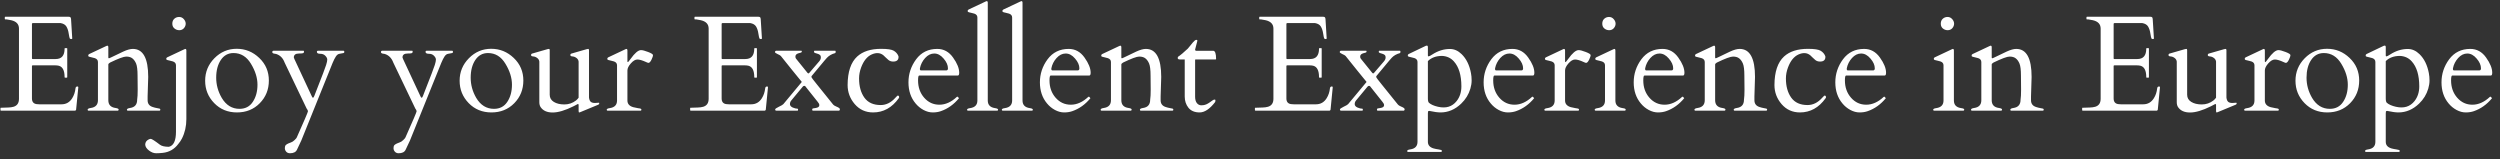 <svg width="220" height="14" viewBox="0 0 220 14" fill="none" xmlns="http://www.w3.org/2000/svg">
<rect x="0" y="0" width="220" height="14" fill="#333333" stroke="none"/>
<path d="M0.041 9.689V9.525C0.041 9.494 0.057 9.478 0.088 9.478H0.217C0.381 9.466 0.549 9.461 0.721 9.461C0.893 9.457 1.049 9.435 1.189 9.396C1.51 9.302 1.67 9.068 1.67 8.693V2.517C1.67 2.13 1.441 1.884 0.984 1.779C0.855 1.752 0.725 1.728 0.592 1.709H0.469C0.438 1.709 0.422 1.693 0.422 1.662V1.521C0.422 1.49 0.438 1.474 0.469 1.474H6.041C6.111 1.474 6.162 1.488 6.193 1.515C6.225 1.539 6.244 1.593 6.252 1.679L6.357 3.379C6.357 3.418 6.328 3.437 6.27 3.437C6.211 3.437 6.168 3.42 6.141 3.384C6.117 3.345 6.086 3.203 6.047 2.957C6.012 2.711 5.945 2.505 5.848 2.341C5.75 2.177 5.578 2.074 5.332 2.031H2.889C2.838 2.031 2.812 2.056 2.812 2.107V5.136C2.812 5.175 2.832 5.195 2.871 5.195H4.898C5.422 5.195 5.684 4.89 5.684 4.281C5.684 4.25 5.699 4.234 5.73 4.234H5.871C5.902 4.234 5.918 4.25 5.918 4.281V6.789C5.918 6.82 5.902 6.836 5.871 6.836H5.73C5.699 6.836 5.684 6.82 5.684 6.789C5.684 6.211 5.516 5.877 5.18 5.787C5.086 5.763 4.986 5.752 4.881 5.752H2.871C2.832 5.752 2.812 5.771 2.812 5.81V8.664C2.812 8.957 2.947 9.123 3.217 9.162C3.295 9.173 3.377 9.179 3.463 9.179H5.414C5.816 9.179 6.129 9.002 6.352 8.646C6.512 8.392 6.609 8.101 6.645 7.773C6.656 7.664 6.715 7.609 6.82 7.609C6.867 7.609 6.891 7.634 6.891 7.685L6.697 9.654C6.674 9.709 6.646 9.736 6.615 9.736H0.088C0.057 9.736 0.041 9.72 0.041 9.689ZM12.117 7.89L12.105 6.654C12.105 6.15 12.062 5.796 11.977 5.593C11.891 5.39 11.781 5.238 11.648 5.136C11.516 5.031 11.336 4.978 11.109 4.978C10.887 4.978 10.412 5.154 9.686 5.505C9.588 5.564 9.537 5.619 9.533 5.67V8.822C9.533 9.216 9.744 9.443 10.166 9.502C10.35 9.529 10.441 9.574 10.441 9.636C10.441 9.695 10.422 9.728 10.383 9.736H7.77C7.73 9.728 7.711 9.701 7.711 9.654C7.711 9.58 7.803 9.529 7.986 9.502C8.408 9.443 8.619 9.216 8.619 8.822V5.459C8.619 5.295 8.529 5.181 8.35 5.119C8.271 5.091 8.188 5.07 8.098 5.054C8.008 5.035 7.936 5.017 7.881 5.002C7.83 4.986 7.797 4.972 7.781 4.961C7.77 4.945 7.764 4.916 7.764 4.873C7.764 4.826 7.793 4.787 7.852 4.755L9.346 4.052C9.393 4.029 9.422 4.017 9.434 4.017C9.5 4.017 9.533 4.064 9.533 4.158V5.072C9.545 5.111 9.561 5.13 9.58 5.13C9.604 5.13 9.688 5.095 9.832 5.025C10.168 4.857 10.506 4.695 10.846 4.539C11.185 4.382 11.467 4.304 11.69 4.304C12.592 4.304 13.043 5.127 13.043 6.771L12.99 8.482V8.822C12.99 9.127 13.143 9.326 13.447 9.42C13.576 9.462 13.699 9.494 13.816 9.513C13.938 9.529 14.016 9.545 14.051 9.56C14.09 9.576 14.109 9.607 14.109 9.654C14.109 9.701 14.09 9.728 14.051 9.736H11.227C11.188 9.728 11.168 9.701 11.168 9.654C11.168 9.58 11.26 9.529 11.443 9.502C11.861 9.443 12.07 9.201 12.07 8.775C12.102 8.58 12.117 8.285 12.117 7.89ZM14.865 12.918C15.279 12.82 15.486 12.379 15.486 11.593V5.746C15.486 5.582 15.396 5.468 15.217 5.406C15.139 5.379 15.055 5.357 14.965 5.341C14.875 5.322 14.803 5.304 14.748 5.289C14.697 5.273 14.664 5.259 14.648 5.248C14.637 5.232 14.631 5.203 14.631 5.16C14.631 5.113 14.66 5.074 14.719 5.043L16.213 4.339C16.26 4.316 16.289 4.304 16.301 4.304C16.367 4.304 16.4 4.351 16.4 4.445V10.48C16.4 11.105 16.271 11.673 16.014 12.185C15.924 12.361 15.816 12.521 15.691 12.666C15.348 13.127 14.895 13.388 14.332 13.451C14.145 13.474 13.947 13.486 13.74 13.486C13.529 13.486 13.32 13.406 13.113 13.246C12.906 13.089 12.795 12.919 12.779 12.736C12.779 12.525 12.883 12.369 13.09 12.267C13.156 12.236 13.215 12.22 13.266 12.22C13.355 12.22 13.625 12.392 14.074 12.736C14.234 12.857 14.498 12.918 14.865 12.918ZM15.779 2.658C15.619 2.658 15.477 2.607 15.352 2.505C15.227 2.404 15.164 2.263 15.164 2.084C15.164 1.9 15.223 1.755 15.34 1.65C15.457 1.545 15.598 1.492 15.762 1.492C15.926 1.492 16.062 1.554 16.172 1.679C16.285 1.804 16.342 1.939 16.342 2.084C16.342 2.228 16.289 2.361 16.184 2.482C16.078 2.599 15.943 2.658 15.779 2.658ZM18.053 7.105C18.053 6.336 18.324 5.675 18.867 5.125C19.414 4.57 20.068 4.293 20.83 4.293C21.592 4.293 22.254 4.562 22.816 5.101C23.379 5.636 23.66 6.298 23.66 7.087C23.66 7.877 23.393 8.543 22.857 9.086C22.326 9.625 21.658 9.894 20.854 9.894C20.049 9.894 19.381 9.621 18.85 9.074C18.318 8.527 18.053 7.871 18.053 7.105ZM19.512 8.611C19.895 9.255 20.416 9.578 21.076 9.578C21.588 9.578 21.979 9.373 22.248 8.962C22.521 8.552 22.658 8.048 22.658 7.451C22.658 6.853 22.467 6.24 22.084 5.611C21.705 4.982 21.193 4.668 20.549 4.668C20.076 4.668 19.703 4.873 19.43 5.283C19.16 5.689 19.025 6.207 19.025 6.836C19.025 7.461 19.188 8.052 19.512 8.611ZM30.234 4.462C30.277 4.474 30.299 4.502 30.299 4.545C30.299 4.587 30.295 4.617 30.287 4.632C30.279 4.644 30.26 4.656 30.229 4.668C30.201 4.675 30.16 4.683 30.105 4.691C30.055 4.699 29.973 4.714 29.859 4.738C29.746 4.757 29.645 4.836 29.555 4.972C29.465 5.109 29.369 5.298 29.268 5.541L26.514 12.367L26.133 13.175C26.035 13.382 25.83 13.486 25.518 13.486C25.381 13.486 25.271 13.441 25.189 13.351C25.107 13.261 25.066 13.154 25.066 13.029C25.066 12.908 25.096 12.818 25.154 12.759C25.217 12.705 25.289 12.66 25.371 12.625C25.453 12.589 25.537 12.556 25.623 12.525C25.713 12.498 25.812 12.431 25.922 12.326C26.031 12.224 26.096 12.148 26.115 12.097C26.771 10.629 27.1 9.861 27.1 9.795C27.1 9.728 27.061 9.646 26.982 9.548L25.049 5.511C24.904 5.117 24.656 4.863 24.305 4.75C24.277 4.742 24.244 4.736 24.205 4.732C24.041 4.716 23.959 4.668 23.959 4.586C23.959 4.504 24.006 4.462 24.1 4.462H26.707C26.738 4.462 26.754 4.494 26.754 4.556C26.754 4.615 26.727 4.656 26.672 4.679C26.617 4.699 26.496 4.709 26.309 4.709C26.008 4.709 25.857 4.826 25.857 5.06L25.91 5.201L27.428 8.453C27.506 8.652 27.584 8.646 27.662 8.435C27.67 8.416 27.719 8.289 27.809 8.054C28.34 6.707 28.637 5.927 28.699 5.716C28.766 5.505 28.799 5.347 28.799 5.242C28.799 5.136 28.742 5.025 28.629 4.908C28.52 4.791 28.367 4.732 28.172 4.732C27.98 4.732 27.885 4.675 27.885 4.562C27.885 4.496 27.928 4.462 28.014 4.462H30.234ZM39.797 4.462C39.84 4.474 39.861 4.502 39.861 4.545C39.861 4.587 39.857 4.617 39.85 4.632C39.842 4.644 39.822 4.656 39.791 4.668C39.764 4.675 39.723 4.683 39.668 4.691C39.617 4.699 39.535 4.714 39.422 4.738C39.309 4.757 39.207 4.836 39.117 4.972C39.027 5.109 38.932 5.298 38.83 5.541L36.076 12.367L35.695 13.175C35.598 13.382 35.393 13.486 35.08 13.486C34.943 13.486 34.834 13.441 34.752 13.351C34.67 13.261 34.629 13.154 34.629 13.029C34.629 12.908 34.658 12.818 34.717 12.759C34.779 12.705 34.852 12.66 34.934 12.625C35.016 12.589 35.1 12.556 35.185 12.525C35.275 12.498 35.375 12.431 35.484 12.326C35.594 12.224 35.658 12.148 35.678 12.097C36.334 10.629 36.662 9.861 36.662 9.795C36.662 9.728 36.623 9.646 36.545 9.548L34.611 5.511C34.467 5.117 34.219 4.863 33.867 4.75C33.84 4.742 33.807 4.736 33.768 4.732C33.603 4.716 33.522 4.668 33.522 4.586C33.522 4.504 33.568 4.462 33.662 4.462H36.27C36.301 4.462 36.316 4.494 36.316 4.556C36.316 4.615 36.289 4.656 36.234 4.679C36.18 4.699 36.059 4.709 35.871 4.709C35.57 4.709 35.42 4.826 35.42 5.06L35.473 5.201L36.99 8.453C37.068 8.652 37.147 8.646 37.225 8.435C37.232 8.416 37.281 8.289 37.371 8.054C37.902 6.707 38.199 5.927 38.262 5.716C38.328 5.505 38.361 5.347 38.361 5.242C38.361 5.136 38.305 5.025 38.191 4.908C38.082 4.791 37.93 4.732 37.734 4.732C37.543 4.732 37.447 4.675 37.447 4.562C37.447 4.496 37.49 4.462 37.576 4.462H39.797ZM40.447 7.105C40.447 6.336 40.719 5.675 41.262 5.125C41.809 4.57 42.463 4.293 43.225 4.293C43.986 4.293 44.648 4.562 45.211 5.101C45.773 5.636 46.055 6.298 46.055 7.087C46.055 7.877 45.787 8.543 45.252 9.086C44.721 9.625 44.053 9.894 43.248 9.894C42.443 9.894 41.775 9.621 41.244 9.074C40.713 8.527 40.447 7.871 40.447 7.105ZM41.906 8.611C42.289 9.255 42.81 9.578 43.471 9.578C43.982 9.578 44.373 9.373 44.643 8.962C44.916 8.552 45.053 8.048 45.053 7.451C45.053 6.853 44.861 6.24 44.478 5.611C44.1 4.982 43.588 4.668 42.943 4.668C42.471 4.668 42.098 4.873 41.824 5.283C41.555 5.689 41.42 6.207 41.42 6.836C41.42 7.461 41.582 8.052 41.906 8.611ZM50.918 9.22C50.898 9.154 50.873 9.132 50.842 9.156C50.81 9.175 50.684 9.242 50.461 9.355C49.73 9.718 49.121 9.9 48.633 9.9C48.145 9.9 47.793 9.744 47.578 9.431C47.5 9.314 47.461 9.17 47.461 8.998V5.423C47.449 5.31 47.398 5.212 47.309 5.13C47.188 5.029 47.06 4.974 46.928 4.966C46.799 4.959 46.734 4.92 46.734 4.849C46.734 4.775 46.766 4.73 46.828 4.714L48.17 4.328C48.217 4.312 48.262 4.304 48.305 4.304C48.352 4.304 48.375 4.337 48.375 4.404V8.336C48.375 8.609 48.496 8.82 48.738 8.968C48.98 9.117 49.289 9.191 49.664 9.191C50.043 9.191 50.383 9.076 50.684 8.845C50.777 8.771 50.855 8.689 50.918 8.599V5.423C50.906 5.31 50.855 5.212 50.766 5.13C50.645 5.029 50.518 4.974 50.385 4.966C50.256 4.959 50.191 4.92 50.191 4.849C50.191 4.775 50.223 4.73 50.285 4.714L51.627 4.328C51.674 4.312 51.719 4.304 51.762 4.304C51.809 4.304 51.832 4.343 51.832 4.421V8.582C51.852 8.754 51.9 8.877 51.978 8.951C52.057 9.025 52.184 9.062 52.359 9.062L52.699 9.039C52.723 9.039 52.734 9.062 52.734 9.109C52.734 9.152 52.705 9.187 52.647 9.214L51.088 9.859C51.041 9.882 51 9.894 50.965 9.894C50.934 9.894 50.918 9.845 50.918 9.748V9.22ZM57.059 5.535C57.012 5.527 56.943 5.502 56.853 5.459C56.529 5.31 56.275 5.236 56.092 5.236C55.908 5.236 55.715 5.351 55.512 5.582C55.312 5.808 55.213 6.013 55.213 6.197V8.845C55.213 9.138 55.383 9.334 55.723 9.431C55.871 9.47 56.01 9.5 56.139 9.519C56.268 9.535 56.35 9.55 56.385 9.566C56.424 9.582 56.443 9.613 56.443 9.66C56.443 9.703 56.424 9.728 56.385 9.736H53.449C53.41 9.728 53.391 9.701 53.391 9.654C53.391 9.584 53.482 9.537 53.666 9.513C54.088 9.451 54.299 9.228 54.299 8.845V5.746C54.299 5.582 54.209 5.468 54.029 5.406C53.951 5.379 53.867 5.357 53.777 5.341C53.688 5.322 53.615 5.304 53.56 5.289C53.51 5.273 53.477 5.259 53.461 5.248C53.449 5.232 53.443 5.203 53.443 5.16C53.443 5.113 53.473 5.074 53.531 5.043L55.025 4.339C55.072 4.316 55.102 4.304 55.113 4.304C55.18 4.304 55.213 4.351 55.213 4.445V5.394C55.213 5.441 55.225 5.464 55.248 5.464C55.279 5.464 55.359 5.373 55.488 5.189C55.859 4.67 56.166 4.41 56.408 4.41C56.545 4.41 56.754 4.464 57.035 4.574C57.32 4.683 57.463 4.775 57.463 4.849C57.463 4.939 57.418 5.076 57.328 5.259C57.238 5.443 57.148 5.535 57.059 5.535ZM60.732 9.689V9.525C60.732 9.494 60.748 9.478 60.779 9.478H60.908C61.072 9.466 61.24 9.461 61.412 9.461C61.584 9.457 61.74 9.435 61.881 9.396C62.201 9.302 62.361 9.068 62.361 8.693V2.517C62.361 2.13 62.133 1.884 61.676 1.779C61.547 1.752 61.416 1.728 61.283 1.709H61.16C61.129 1.709 61.113 1.693 61.113 1.662V1.521C61.113 1.49 61.129 1.474 61.16 1.474H66.732C66.803 1.474 66.853 1.488 66.885 1.515C66.916 1.539 66.936 1.593 66.943 1.679L67.049 3.379C67.049 3.418 67.019 3.437 66.961 3.437C66.902 3.437 66.859 3.42 66.832 3.384C66.809 3.345 66.777 3.203 66.738 2.957C66.703 2.711 66.637 2.505 66.539 2.341C66.441 2.177 66.269 2.074 66.023 2.031H63.58C63.529 2.031 63.504 2.056 63.504 2.107V5.136C63.504 5.175 63.523 5.195 63.562 5.195H65.59C66.113 5.195 66.375 4.89 66.375 4.281C66.375 4.25 66.391 4.234 66.422 4.234H66.562C66.594 4.234 66.609 4.25 66.609 4.281V6.789C66.609 6.82 66.594 6.836 66.562 6.836H66.422C66.391 6.836 66.375 6.82 66.375 6.789C66.375 6.211 66.207 5.877 65.871 5.787C65.777 5.763 65.678 5.752 65.572 5.752H63.562C63.523 5.752 63.504 5.771 63.504 5.81V8.664C63.504 8.957 63.639 9.123 63.908 9.162C63.986 9.173 64.068 9.179 64.154 9.179H66.106C66.508 9.179 66.82 9.002 67.043 8.646C67.203 8.392 67.301 8.101 67.336 7.773C67.348 7.664 67.406 7.609 67.512 7.609C67.559 7.609 67.582 7.634 67.582 7.685L67.389 9.654C67.365 9.709 67.338 9.736 67.307 9.736H60.779C60.748 9.736 60.732 9.72 60.732 9.689ZM73.494 4.462C73.525 4.462 73.541 4.494 73.541 4.556C73.541 4.619 73.525 4.658 73.494 4.673C73.193 4.755 72.953 4.892 72.773 5.084C72.707 5.154 72.635 5.236 72.557 5.33L71.426 6.689C71.41 6.716 71.402 6.742 71.402 6.765C71.402 6.812 71.572 7.043 71.912 7.457C72.252 7.867 72.721 8.449 73.318 9.203C73.361 9.257 73.447 9.312 73.576 9.367C73.705 9.421 73.793 9.466 73.84 9.502C73.887 9.533 73.91 9.576 73.91 9.63C73.91 9.685 73.887 9.72 73.84 9.736H71.531C71.492 9.736 71.473 9.705 71.473 9.642C71.473 9.58 71.504 9.545 71.566 9.537C71.633 9.525 71.707 9.513 71.789 9.502C71.996 9.47 72.1 9.388 72.1 9.255C72.1 9.166 72.051 9.066 71.953 8.957L70.945 7.691C70.914 7.648 70.889 7.615 70.869 7.591C70.853 7.568 70.82 7.556 70.769 7.556C70.719 7.556 70.678 7.578 70.647 7.621C70.619 7.66 70.59 7.695 70.559 7.726L69.639 8.834C69.557 8.927 69.516 9.037 69.516 9.162C69.516 9.287 69.596 9.386 69.756 9.461C69.92 9.531 70.064 9.566 70.189 9.566C70.217 9.566 70.231 9.595 70.231 9.654C70.231 9.709 70.217 9.736 70.189 9.736H68.309C68.246 9.736 68.215 9.701 68.215 9.63C68.215 9.576 68.322 9.498 68.537 9.396C68.756 9.295 68.889 9.216 68.936 9.162L70.559 7.211C70.555 7.203 70.547 7.193 70.535 7.181C70.527 7.17 70.506 7.142 70.471 7.099C70.436 7.056 70.381 6.99 70.307 6.9C70.232 6.806 70.035 6.564 69.715 6.173C69.398 5.779 69.064 5.363 68.713 4.925C68.666 4.875 68.568 4.818 68.42 4.755C68.272 4.689 68.197 4.63 68.197 4.58C68.205 4.502 68.252 4.462 68.338 4.462H70.518C70.549 4.462 70.562 4.488 70.559 4.539C70.559 4.586 70.529 4.617 70.471 4.632C70.412 4.644 70.348 4.662 70.277 4.685C70.09 4.74 69.996 4.836 69.996 4.972C69.996 5.062 70.014 5.125 70.049 5.16L70.957 6.285C70.988 6.32 71.019 6.359 71.051 6.402C71.086 6.441 71.115 6.461 71.139 6.461C71.166 6.461 71.195 6.441 71.227 6.402L72.088 5.4C72.186 5.287 72.234 5.173 72.234 5.06C72.234 4.947 72.203 4.869 72.141 4.826C72.078 4.779 72.008 4.746 71.93 4.726C71.856 4.703 71.787 4.681 71.725 4.662C71.662 4.642 71.631 4.605 71.631 4.55C71.631 4.492 71.652 4.462 71.695 4.462H73.494ZM79.072 5.007C79.072 5.281 78.914 5.418 78.598 5.418C78.438 5.418 78.301 5.373 78.188 5.283C78.078 5.189 77.992 5.111 77.93 5.048C77.871 4.982 77.809 4.921 77.742 4.867C77.461 4.636 77.117 4.611 76.711 4.791C76.309 4.97 75.998 5.353 75.779 5.939C75.658 6.263 75.598 6.586 75.598 6.906C75.598 7.593 75.754 8.156 76.066 8.593C76.379 9.027 76.857 9.244 77.502 9.244C77.982 9.244 78.414 9.029 78.797 8.599C78.914 8.47 78.984 8.406 79.008 8.406C79.031 8.406 79.057 8.418 79.084 8.441C79.111 8.464 79.125 8.5 79.125 8.546C79.125 8.589 79.113 8.623 79.09 8.646C78.492 9.478 77.74 9.894 76.834 9.894C76.178 9.894 75.639 9.65 75.217 9.162C74.799 8.673 74.59 8.115 74.59 7.486C74.594 6.322 74.875 5.484 75.434 4.972C75.926 4.523 76.627 4.298 77.537 4.298C78.1 4.298 78.473 4.355 78.656 4.468C78.84 4.582 78.969 4.724 79.043 4.896C79.062 4.935 79.072 4.972 79.072 5.007ZM80.889 6.648C80.822 6.648 80.789 6.791 80.789 7.076C80.789 7.681 80.969 8.189 81.328 8.599C81.688 9.009 82.133 9.214 82.664 9.214C83.199 9.214 83.713 8.984 84.205 8.523C84.213 8.515 84.223 8.511 84.234 8.511H84.264C84.287 8.511 84.309 8.531 84.328 8.57C84.352 8.605 84.373 8.629 84.393 8.64C83.939 9.191 83.406 9.572 82.793 9.783C82.582 9.857 82.344 9.894 82.078 9.894C81.812 9.894 81.543 9.822 81.269 9.677C80.996 9.529 80.762 9.336 80.566 9.097C80.152 8.601 79.945 7.984 79.945 7.246C79.945 6.504 80.17 5.828 80.619 5.218C81.072 4.609 81.693 4.304 82.482 4.304C83.049 4.304 83.512 4.558 83.871 5.066C84.231 5.57 84.41 6.013 84.41 6.396C84.41 6.564 84.369 6.648 84.287 6.648H80.889ZM80.953 6.086C80.953 6.16 80.988 6.197 81.059 6.197H83.268C83.369 6.197 83.42 6.136 83.42 6.015C83.42 5.734 83.293 5.447 83.039 5.154C82.789 4.857 82.514 4.709 82.213 4.709C81.92 4.709 81.652 4.841 81.41 5.107C81.172 5.373 81.019 5.675 80.953 6.015V6.086ZM87.557 9.513C87.74 9.537 87.832 9.584 87.832 9.654C87.832 9.701 87.812 9.728 87.773 9.736H85.16C85.121 9.728 85.102 9.701 85.102 9.654C85.102 9.584 85.193 9.537 85.377 9.513C85.799 9.451 86.01 9.228 86.01 8.845V1.539C86.01 1.375 85.92 1.261 85.74 1.199C85.662 1.171 85.578 1.15 85.488 1.134C85.398 1.115 85.326 1.097 85.272 1.082C85.221 1.066 85.188 1.052 85.172 1.041C85.16 1.025 85.154 0.996 85.154 0.953C85.154 0.906 85.184 0.867 85.242 0.836L86.736 0.132C86.783 0.109 86.812 0.097 86.824 0.097C86.891 0.097 86.924 0.144 86.924 0.238V8.845C86.924 9.228 87.135 9.451 87.557 9.513ZM90.615 9.513C90.799 9.537 90.891 9.584 90.891 9.654C90.891 9.701 90.871 9.728 90.832 9.736H88.219C88.18 9.728 88.16 9.701 88.16 9.654C88.16 9.584 88.252 9.537 88.436 9.513C88.857 9.451 89.068 9.228 89.068 8.845V1.539C89.068 1.375 88.978 1.261 88.799 1.199C88.721 1.171 88.637 1.15 88.547 1.134C88.457 1.115 88.385 1.097 88.33 1.082C88.279 1.066 88.246 1.052 88.231 1.041C88.219 1.025 88.213 0.996 88.213 0.953C88.213 0.906 88.242 0.867 88.301 0.836L89.795 0.132C89.842 0.109 89.871 0.097 89.883 0.097C89.949 0.097 89.982 0.144 89.982 0.238V8.845C89.982 9.228 90.193 9.451 90.615 9.513ZM92.455 6.648C92.389 6.648 92.356 6.791 92.356 7.076C92.356 7.681 92.535 8.189 92.894 8.599C93.254 9.009 93.699 9.214 94.231 9.214C94.766 9.214 95.279 8.984 95.772 8.523C95.779 8.515 95.789 8.511 95.801 8.511H95.83C95.853 8.511 95.875 8.531 95.894 8.57C95.918 8.605 95.939 8.629 95.959 8.64C95.506 9.191 94.973 9.572 94.359 9.783C94.148 9.857 93.91 9.894 93.644 9.894C93.379 9.894 93.109 9.822 92.836 9.677C92.562 9.529 92.328 9.336 92.133 9.097C91.719 8.601 91.512 7.984 91.512 7.246C91.512 6.504 91.736 5.828 92.186 5.218C92.639 4.609 93.26 4.304 94.049 4.304C94.615 4.304 95.078 4.558 95.438 5.066C95.797 5.57 95.977 6.013 95.977 6.396C95.977 6.564 95.936 6.648 95.853 6.648H92.455ZM92.519 6.086C92.519 6.16 92.555 6.197 92.625 6.197H94.834C94.936 6.197 94.986 6.136 94.986 6.015C94.986 5.734 94.859 5.447 94.606 5.154C94.356 4.857 94.08 4.709 93.779 4.709C93.486 4.709 93.219 4.841 92.977 5.107C92.738 5.373 92.586 5.675 92.519 6.015V6.086ZM101.262 7.89L101.25 6.654C101.25 6.15 101.207 5.796 101.121 5.593C101.035 5.39 100.926 5.238 100.793 5.136C100.66 5.031 100.48 4.978 100.254 4.978C100.031 4.978 99.557 5.154 98.83 5.505C98.732 5.564 98.682 5.619 98.678 5.67V8.822C98.678 9.216 98.889 9.443 99.311 9.502C99.494 9.529 99.586 9.574 99.586 9.636C99.586 9.695 99.566 9.728 99.527 9.736H96.914C96.875 9.728 96.856 9.701 96.856 9.654C96.856 9.58 96.947 9.529 97.131 9.502C97.553 9.443 97.764 9.216 97.764 8.822V5.459C97.764 5.295 97.674 5.181 97.494 5.119C97.416 5.091 97.332 5.07 97.242 5.054C97.152 5.035 97.08 5.017 97.025 5.002C96.975 4.986 96.941 4.972 96.926 4.961C96.914 4.945 96.908 4.916 96.908 4.873C96.908 4.826 96.938 4.787 96.996 4.755L98.49 4.052C98.537 4.029 98.566 4.017 98.578 4.017C98.644 4.017 98.678 4.064 98.678 4.158V5.072C98.689 5.111 98.705 5.13 98.725 5.13C98.748 5.13 98.832 5.095 98.977 5.025C99.312 4.857 99.65 4.695 99.99 4.539C100.33 4.382 100.611 4.304 100.834 4.304C101.736 4.304 102.188 5.127 102.188 6.771L102.135 8.482V8.822C102.135 9.127 102.287 9.326 102.592 9.42C102.721 9.462 102.844 9.494 102.961 9.513C103.082 9.529 103.16 9.545 103.195 9.56C103.234 9.576 103.254 9.607 103.254 9.654C103.254 9.701 103.234 9.728 103.195 9.736H100.371C100.332 9.728 100.312 9.701 100.312 9.654C100.312 9.58 100.404 9.529 100.588 9.502C101.006 9.443 101.215 9.201 101.215 8.775C101.246 8.58 101.262 8.285 101.262 7.89ZM105.205 5.23C105.182 5.23 105.17 5.248 105.17 5.283V8.517C105.17 8.752 105.221 8.935 105.322 9.068C105.428 9.201 105.561 9.267 105.721 9.267C105.881 9.267 106.02 9.242 106.137 9.191C106.258 9.136 106.361 9.078 106.447 9.015C106.537 8.953 106.617 8.896 106.688 8.845C106.758 8.791 106.82 8.763 106.875 8.763C106.93 8.763 106.957 8.777 106.957 8.804C106.957 8.898 106.947 8.959 106.928 8.986C106.459 9.591 106.006 9.894 105.568 9.894C105.135 9.894 104.807 9.757 104.584 9.484C104.365 9.207 104.256 8.877 104.256 8.494V5.23H103.816C103.707 5.23 103.648 5.195 103.641 5.125C103.637 5.054 103.648 5.009 103.676 4.99C103.883 4.857 104.168 4.619 104.531 4.275C104.57 4.232 104.623 4.168 104.689 4.082C104.756 3.996 104.852 3.879 104.977 3.73C105.105 3.582 105.203 3.507 105.27 3.507C105.336 3.507 105.369 3.535 105.369 3.589C105.369 3.597 105.303 3.853 105.17 4.357C105.17 4.427 105.201 4.464 105.264 4.468H106.758C106.93 4.468 107.016 4.711 107.016 5.195C107.016 5.218 107 5.23 106.969 5.23H105.205ZM110.432 9.689V9.525C110.432 9.494 110.447 9.478 110.479 9.478H110.607C110.771 9.466 110.939 9.461 111.111 9.461C111.283 9.457 111.439 9.435 111.58 9.396C111.9 9.302 112.061 9.068 112.061 8.693V2.517C112.061 2.13 111.832 1.884 111.375 1.779C111.246 1.752 111.115 1.728 110.982 1.709H110.859C110.828 1.709 110.812 1.693 110.812 1.662V1.521C110.812 1.49 110.828 1.474 110.859 1.474H116.432C116.502 1.474 116.553 1.488 116.584 1.515C116.615 1.539 116.635 1.593 116.643 1.679L116.748 3.379C116.748 3.418 116.719 3.437 116.66 3.437C116.602 3.437 116.559 3.42 116.531 3.384C116.508 3.345 116.477 3.203 116.438 2.957C116.402 2.711 116.336 2.505 116.238 2.341C116.141 2.177 115.969 2.074 115.723 2.031H113.279C113.229 2.031 113.203 2.056 113.203 2.107V5.136C113.203 5.175 113.223 5.195 113.262 5.195H115.289C115.812 5.195 116.074 4.89 116.074 4.281C116.074 4.25 116.09 4.234 116.121 4.234H116.262C116.293 4.234 116.309 4.25 116.309 4.281V6.789C116.309 6.82 116.293 6.836 116.262 6.836H116.121C116.09 6.836 116.074 6.82 116.074 6.789C116.074 6.211 115.906 5.877 115.57 5.787C115.477 5.763 115.377 5.752 115.271 5.752H113.262C113.223 5.752 113.203 5.771 113.203 5.81V8.664C113.203 8.957 113.338 9.123 113.607 9.162C113.686 9.173 113.768 9.179 113.854 9.179H115.805C116.207 9.179 116.52 9.002 116.742 8.646C116.902 8.392 117 8.101 117.035 7.773C117.047 7.664 117.105 7.609 117.211 7.609C117.258 7.609 117.281 7.634 117.281 7.685L117.088 9.654C117.064 9.709 117.037 9.736 117.006 9.736H110.479C110.447 9.736 110.432 9.72 110.432 9.689ZM123.193 4.462C123.225 4.462 123.24 4.494 123.24 4.556C123.24 4.619 123.225 4.658 123.193 4.673C122.893 4.755 122.652 4.892 122.473 5.084C122.406 5.154 122.334 5.236 122.256 5.33L121.125 6.689C121.109 6.716 121.102 6.742 121.102 6.765C121.102 6.812 121.271 7.043 121.611 7.457C121.951 7.867 122.42 8.449 123.018 9.203C123.061 9.257 123.146 9.312 123.275 9.367C123.404 9.421 123.492 9.466 123.539 9.502C123.586 9.533 123.609 9.576 123.609 9.63C123.609 9.685 123.586 9.72 123.539 9.736H121.23C121.191 9.736 121.172 9.705 121.172 9.642C121.172 9.58 121.203 9.545 121.266 9.537C121.332 9.525 121.406 9.513 121.488 9.502C121.695 9.47 121.799 9.388 121.799 9.255C121.799 9.166 121.75 9.066 121.652 8.957L120.645 7.691C120.613 7.648 120.588 7.615 120.568 7.591C120.553 7.568 120.52 7.556 120.469 7.556C120.418 7.556 120.377 7.578 120.346 7.621C120.318 7.66 120.289 7.695 120.258 7.726L119.338 8.834C119.256 8.927 119.215 9.037 119.215 9.162C119.215 9.287 119.295 9.386 119.455 9.461C119.619 9.531 119.764 9.566 119.889 9.566C119.916 9.566 119.93 9.595 119.93 9.654C119.93 9.709 119.916 9.736 119.889 9.736H118.008C117.945 9.736 117.914 9.701 117.914 9.63C117.914 9.576 118.021 9.498 118.236 9.396C118.455 9.295 118.588 9.216 118.635 9.162L120.258 7.211C120.254 7.203 120.246 7.193 120.234 7.181C120.227 7.17 120.205 7.142 120.17 7.099C120.135 7.056 120.08 6.99 120.006 6.9C119.932 6.806 119.734 6.564 119.414 6.173C119.098 5.779 118.764 5.363 118.412 4.925C118.365 4.875 118.268 4.818 118.119 4.755C117.971 4.689 117.896 4.63 117.896 4.58C117.904 4.502 117.951 4.462 118.037 4.462H120.217C120.248 4.462 120.262 4.488 120.258 4.539C120.258 4.586 120.229 4.617 120.17 4.632C120.111 4.644 120.047 4.662 119.977 4.685C119.789 4.74 119.695 4.836 119.695 4.972C119.695 5.062 119.713 5.125 119.748 5.16L120.656 6.285C120.688 6.32 120.719 6.359 120.75 6.402C120.785 6.441 120.814 6.461 120.838 6.461C120.865 6.461 120.895 6.441 120.926 6.402L121.787 5.4C121.885 5.287 121.934 5.173 121.934 5.06C121.934 4.947 121.902 4.869 121.84 4.826C121.777 4.779 121.707 4.746 121.629 4.726C121.555 4.703 121.486 4.681 121.424 4.662C121.361 4.642 121.33 4.605 121.33 4.55C121.33 4.492 121.352 4.462 121.395 4.462H123.193ZM128.584 9.121C128.045 9.636 127.439 9.894 126.768 9.894C126.525 9.894 126.195 9.849 125.777 9.759C125.711 9.759 125.674 9.783 125.666 9.83C125.662 9.877 125.658 9.925 125.654 9.976V12.478C125.654 12.771 125.824 12.966 126.164 13.064C126.312 13.103 126.451 13.13 126.58 13.146C126.709 13.166 126.791 13.183 126.826 13.199C126.865 13.214 126.885 13.244 126.885 13.287C126.885 13.334 126.865 13.361 126.826 13.369H123.891C123.852 13.361 123.832 13.334 123.832 13.287C123.832 13.216 123.924 13.169 124.107 13.146C124.529 13.084 124.74 12.861 124.74 12.478V5.453C124.74 5.289 124.65 5.175 124.471 5.113C124.393 5.086 124.309 5.064 124.219 5.048C124.129 5.029 124.057 5.011 124.002 4.996C123.951 4.98 123.918 4.966 123.902 4.955C123.891 4.939 123.885 4.91 123.885 4.867C123.885 4.82 123.914 4.781 123.973 4.75L125.467 4.035C125.498 4.019 125.529 4.011 125.561 4.011C125.623 4.011 125.654 4.058 125.654 4.152V4.896C125.654 4.939 125.676 4.961 125.719 4.961C125.766 4.961 125.875 4.904 126.047 4.791C126.543 4.47 127.059 4.31 127.594 4.31C127.969 4.31 128.312 4.462 128.625 4.767C129.035 5.166 129.309 5.72 129.445 6.431C129.484 6.634 129.504 6.851 129.504 7.082C129.504 7.308 129.467 7.548 129.393 7.802C129.244 8.306 128.975 8.746 128.584 9.121ZM126.908 4.92C126.377 4.92 125.959 5.072 125.654 5.377V8.67C125.654 8.865 125.688 8.992 125.754 9.05C125.926 9.199 126.189 9.314 126.545 9.396C127.248 9.556 127.795 9.388 128.186 8.892C128.463 8.537 128.602 8.107 128.602 7.603C128.602 6.623 128.381 5.888 127.939 5.4C127.674 5.103 127.33 4.943 126.908 4.92ZM131.502 6.648C131.436 6.648 131.402 6.791 131.402 7.076C131.402 7.681 131.582 8.189 131.941 8.599C132.301 9.009 132.746 9.214 133.277 9.214C133.812 9.214 134.326 8.984 134.818 8.523C134.826 8.515 134.836 8.511 134.848 8.511H134.877C134.9 8.511 134.922 8.531 134.941 8.57C134.965 8.605 134.986 8.629 135.006 8.64C134.553 9.191 134.02 9.572 133.406 9.783C133.195 9.857 132.957 9.894 132.691 9.894C132.426 9.894 132.156 9.822 131.883 9.677C131.609 9.529 131.375 9.336 131.18 9.097C130.766 8.601 130.559 7.984 130.559 7.246C130.559 6.504 130.783 5.828 131.232 5.218C131.686 4.609 132.307 4.304 133.096 4.304C133.662 4.304 134.125 4.558 134.484 5.066C134.844 5.57 135.023 6.013 135.023 6.396C135.023 6.564 134.982 6.648 134.9 6.648H131.502ZM131.566 6.086C131.566 6.16 131.602 6.197 131.672 6.197H133.881C133.982 6.197 134.033 6.136 134.033 6.015C134.033 5.734 133.906 5.447 133.652 5.154C133.402 4.857 133.127 4.709 132.826 4.709C132.533 4.709 132.266 4.841 132.023 5.107C131.785 5.373 131.633 5.675 131.566 6.015V6.086ZM139.57 5.535C139.523 5.527 139.455 5.502 139.365 5.459C139.041 5.31 138.787 5.236 138.604 5.236C138.42 5.236 138.227 5.351 138.023 5.582C137.824 5.808 137.725 6.013 137.725 6.197V8.845C137.725 9.138 137.895 9.334 138.234 9.431C138.383 9.47 138.521 9.5 138.65 9.519C138.779 9.535 138.861 9.55 138.896 9.566C138.936 9.582 138.955 9.613 138.955 9.66C138.955 9.703 138.936 9.728 138.896 9.736H135.961C135.922 9.728 135.902 9.701 135.902 9.654C135.902 9.584 135.994 9.537 136.178 9.513C136.6 9.451 136.811 9.228 136.811 8.845V5.746C136.811 5.582 136.721 5.468 136.541 5.406C136.463 5.379 136.379 5.357 136.289 5.341C136.199 5.322 136.127 5.304 136.072 5.289C136.021 5.273 135.988 5.259 135.973 5.248C135.961 5.232 135.955 5.203 135.955 5.16C135.955 5.113 135.984 5.074 136.043 5.043L137.537 4.339C137.584 4.316 137.613 4.304 137.625 4.304C137.691 4.304 137.725 4.351 137.725 4.445V5.394C137.725 5.441 137.736 5.464 137.76 5.464C137.791 5.464 137.871 5.373 138 5.189C138.371 4.67 138.678 4.41 138.92 4.41C139.057 4.41 139.266 4.464 139.547 4.574C139.832 4.683 139.975 4.775 139.975 4.849C139.975 4.939 139.93 5.076 139.84 5.259C139.75 5.443 139.66 5.535 139.57 5.535ZM140.391 9.736C140.352 9.728 140.332 9.701 140.332 9.654C140.332 9.584 140.424 9.537 140.607 9.513C141.029 9.451 141.24 9.228 141.24 8.845V5.746C141.24 5.582 141.15 5.468 140.971 5.406C140.893 5.379 140.809 5.357 140.719 5.341C140.629 5.322 140.557 5.304 140.502 5.289C140.451 5.273 140.418 5.259 140.402 5.248C140.391 5.232 140.385 5.203 140.385 5.16C140.385 5.113 140.414 5.074 140.473 5.043L141.967 4.339C142.014 4.316 142.043 4.304 142.055 4.304C142.121 4.304 142.154 4.351 142.154 4.445V8.845C142.154 9.228 142.365 9.451 142.787 9.513C142.971 9.537 143.062 9.578 143.062 9.636C143.062 9.695 143.043 9.728 143.004 9.736H140.391ZM141.609 2.658C141.449 2.658 141.307 2.607 141.182 2.505C141.061 2.404 141 2.263 141 2.084C141 1.9 141.059 1.755 141.176 1.65C141.293 1.545 141.432 1.492 141.592 1.492C141.756 1.492 141.893 1.554 142.002 1.679C142.115 1.804 142.172 1.939 142.172 2.084C142.172 2.228 142.119 2.361 142.014 2.482C141.908 2.599 141.773 2.658 141.609 2.658ZM144.709 6.648C144.643 6.648 144.609 6.791 144.609 7.076C144.609 7.681 144.789 8.189 145.148 8.599C145.508 9.009 145.953 9.214 146.484 9.214C147.02 9.214 147.533 8.984 148.025 8.523C148.033 8.515 148.043 8.511 148.055 8.511H148.084C148.107 8.511 148.129 8.531 148.148 8.57C148.172 8.605 148.193 8.629 148.213 8.64C147.76 9.191 147.227 9.572 146.613 9.783C146.402 9.857 146.164 9.894 145.898 9.894C145.633 9.894 145.363 9.822 145.09 9.677C144.816 9.529 144.582 9.336 144.387 9.097C143.973 8.601 143.766 7.984 143.766 7.246C143.766 6.504 143.99 5.828 144.439 5.218C144.893 4.609 145.514 4.304 146.303 4.304C146.869 4.304 147.332 4.558 147.691 5.066C148.051 5.57 148.23 6.013 148.23 6.396C148.23 6.564 148.189 6.648 148.107 6.648H144.709ZM144.773 6.086C144.773 6.16 144.809 6.197 144.879 6.197H147.088C147.189 6.197 147.24 6.136 147.24 6.015C147.24 5.734 147.113 5.447 146.859 5.154C146.609 4.857 146.334 4.709 146.033 4.709C145.74 4.709 145.473 4.841 145.23 5.107C144.992 5.373 144.84 5.675 144.773 6.015V6.086ZM153.516 7.89L153.504 6.654C153.504 6.15 153.461 5.796 153.375 5.593C153.289 5.39 153.18 5.238 153.047 5.136C152.914 5.031 152.734 4.978 152.508 4.978C152.285 4.978 151.811 5.154 151.084 5.505C150.986 5.564 150.936 5.619 150.932 5.67V8.822C150.932 9.216 151.143 9.443 151.564 9.502C151.748 9.529 151.84 9.574 151.84 9.636C151.84 9.695 151.82 9.728 151.781 9.736H149.168C149.129 9.728 149.109 9.701 149.109 9.654C149.109 9.58 149.201 9.529 149.385 9.502C149.807 9.443 150.018 9.216 150.018 8.822V5.459C150.018 5.295 149.928 5.181 149.748 5.119C149.67 5.091 149.586 5.07 149.496 5.054C149.406 5.035 149.334 5.017 149.279 5.002C149.229 4.986 149.195 4.972 149.18 4.961C149.168 4.945 149.162 4.916 149.162 4.873C149.162 4.826 149.191 4.787 149.25 4.755L150.744 4.052C150.791 4.029 150.82 4.017 150.832 4.017C150.898 4.017 150.932 4.064 150.932 4.158V5.072C150.943 5.111 150.959 5.13 150.979 5.13C151.002 5.13 151.086 5.095 151.23 5.025C151.566 4.857 151.904 4.695 152.244 4.539C152.584 4.382 152.865 4.304 153.088 4.304C153.99 4.304 154.441 5.127 154.441 6.771L154.389 8.482V8.822C154.389 9.127 154.541 9.326 154.846 9.42C154.975 9.462 155.098 9.494 155.215 9.513C155.336 9.529 155.414 9.545 155.449 9.56C155.488 9.576 155.508 9.607 155.508 9.654C155.508 9.701 155.488 9.728 155.449 9.736H152.625C152.586 9.728 152.566 9.701 152.566 9.654C152.566 9.58 152.658 9.529 152.842 9.502C153.26 9.443 153.469 9.201 153.469 8.775C153.5 8.58 153.516 8.285 153.516 7.89ZM160.635 5.007C160.635 5.281 160.477 5.418 160.16 5.418C160 5.418 159.863 5.373 159.75 5.283C159.641 5.189 159.555 5.111 159.492 5.048C159.434 4.982 159.371 4.921 159.305 4.867C159.023 4.636 158.68 4.611 158.273 4.791C157.871 4.97 157.561 5.353 157.342 5.939C157.221 6.263 157.16 6.586 157.16 6.906C157.16 7.593 157.316 8.156 157.629 8.593C157.941 9.027 158.42 9.244 159.064 9.244C159.545 9.244 159.977 9.029 160.359 8.599C160.477 8.47 160.547 8.406 160.57 8.406C160.594 8.406 160.619 8.418 160.646 8.441C160.674 8.464 160.688 8.5 160.688 8.546C160.688 8.589 160.676 8.623 160.652 8.646C160.055 9.478 159.303 9.894 158.396 9.894C157.74 9.894 157.201 9.65 156.779 9.162C156.361 8.673 156.152 8.115 156.152 7.486C156.156 6.322 156.438 5.484 156.996 4.972C157.488 4.523 158.189 4.298 159.1 4.298C159.662 4.298 160.035 4.355 160.219 4.468C160.402 4.582 160.531 4.724 160.605 4.896C160.625 4.935 160.635 4.972 160.635 5.007ZM162.451 6.648C162.385 6.648 162.352 6.791 162.352 7.076C162.352 7.681 162.531 8.189 162.891 8.599C163.25 9.009 163.695 9.214 164.227 9.214C164.762 9.214 165.275 8.984 165.768 8.523C165.775 8.515 165.785 8.511 165.797 8.511H165.826C165.85 8.511 165.871 8.531 165.891 8.57C165.914 8.605 165.936 8.629 165.955 8.64C165.502 9.191 164.969 9.572 164.355 9.783C164.145 9.857 163.906 9.894 163.641 9.894C163.375 9.894 163.105 9.822 162.832 9.677C162.559 9.529 162.324 9.336 162.129 9.097C161.715 8.601 161.508 7.984 161.508 7.246C161.508 6.504 161.732 5.828 162.182 5.218C162.635 4.609 163.256 4.304 164.045 4.304C164.611 4.304 165.074 4.558 165.434 5.066C165.793 5.57 165.973 6.013 165.973 6.396C165.973 6.564 165.932 6.648 165.85 6.648H162.451ZM162.516 6.086C162.516 6.16 162.551 6.197 162.621 6.197H164.83C164.932 6.197 164.982 6.136 164.982 6.015C164.982 5.734 164.855 5.447 164.602 5.154C164.352 4.857 164.076 4.709 163.775 4.709C163.482 4.709 163.215 4.841 162.973 5.107C162.734 5.373 162.582 5.675 162.516 6.015V6.086ZM170.18 9.736C170.141 9.728 170.121 9.701 170.121 9.654C170.121 9.584 170.213 9.537 170.396 9.513C170.818 9.451 171.029 9.228 171.029 8.845V5.746C171.029 5.582 170.939 5.468 170.76 5.406C170.682 5.379 170.598 5.357 170.508 5.341C170.418 5.322 170.346 5.304 170.291 5.289C170.24 5.273 170.207 5.259 170.191 5.248C170.18 5.232 170.174 5.203 170.174 5.16C170.174 5.113 170.203 5.074 170.262 5.043L171.756 4.339C171.803 4.316 171.832 4.304 171.844 4.304C171.91 4.304 171.943 4.351 171.943 4.445V8.845C171.943 9.228 172.154 9.451 172.576 9.513C172.76 9.537 172.852 9.578 172.852 9.636C172.852 9.695 172.832 9.728 172.793 9.736H170.18ZM171.398 2.658C171.238 2.658 171.096 2.607 170.971 2.505C170.85 2.404 170.789 2.263 170.789 2.084C170.789 1.9 170.848 1.755 170.965 1.65C171.082 1.545 171.221 1.492 171.381 1.492C171.545 1.492 171.682 1.554 171.791 1.679C171.904 1.804 171.961 1.939 171.961 2.084C171.961 2.228 171.908 2.361 171.803 2.482C171.697 2.599 171.562 2.658 171.398 2.658ZM177.855 7.89L177.844 6.654C177.844 6.15 177.801 5.796 177.715 5.593C177.629 5.39 177.52 5.238 177.387 5.136C177.254 5.031 177.074 4.978 176.848 4.978C176.625 4.978 176.15 5.154 175.424 5.505C175.326 5.564 175.275 5.619 175.271 5.67V8.822C175.271 9.216 175.482 9.443 175.904 9.502C176.088 9.529 176.18 9.574 176.18 9.636C176.18 9.695 176.16 9.728 176.121 9.736H173.508C173.469 9.728 173.449 9.701 173.449 9.654C173.449 9.58 173.541 9.529 173.725 9.502C174.146 9.443 174.357 9.216 174.357 8.822V5.459C174.357 5.295 174.268 5.181 174.088 5.119C174.01 5.091 173.926 5.07 173.836 5.054C173.746 5.035 173.674 5.017 173.619 5.002C173.568 4.986 173.535 4.972 173.52 4.961C173.508 4.945 173.502 4.916 173.502 4.873C173.502 4.826 173.531 4.787 173.59 4.755L175.084 4.052C175.131 4.029 175.16 4.017 175.172 4.017C175.238 4.017 175.271 4.064 175.271 4.158V5.072C175.283 5.111 175.299 5.13 175.318 5.13C175.342 5.13 175.426 5.095 175.57 5.025C175.906 4.857 176.244 4.695 176.584 4.539C176.924 4.382 177.205 4.304 177.428 4.304C178.33 4.304 178.781 5.127 178.781 6.771L178.729 8.482V8.822C178.729 9.127 178.881 9.326 179.186 9.42C179.314 9.462 179.438 9.494 179.555 9.513C179.676 9.529 179.754 9.545 179.789 9.56C179.828 9.576 179.848 9.607 179.848 9.654C179.848 9.701 179.828 9.728 179.789 9.736H176.965C176.926 9.728 176.906 9.701 176.906 9.654C176.906 9.58 176.998 9.529 177.182 9.502C177.6 9.443 177.809 9.201 177.809 8.775C177.84 8.58 177.855 8.285 177.855 7.89ZM183.229 9.689V9.525C183.229 9.494 183.244 9.478 183.275 9.478H183.404C183.568 9.466 183.736 9.461 183.908 9.461C184.08 9.457 184.236 9.435 184.377 9.396C184.697 9.302 184.857 9.068 184.857 8.693V2.517C184.857 2.13 184.629 1.884 184.172 1.779C184.043 1.752 183.912 1.728 183.779 1.709H183.656C183.625 1.709 183.609 1.693 183.609 1.662V1.521C183.609 1.49 183.625 1.474 183.656 1.474H189.229C189.299 1.474 189.35 1.488 189.381 1.515C189.412 1.539 189.432 1.593 189.439 1.679L189.545 3.379C189.545 3.418 189.516 3.437 189.457 3.437C189.398 3.437 189.355 3.42 189.328 3.384C189.305 3.345 189.273 3.203 189.234 2.957C189.199 2.711 189.133 2.505 189.035 2.341C188.938 2.177 188.766 2.074 188.52 2.031H186.076C186.025 2.031 186 2.056 186 2.107V5.136C186 5.175 186.02 5.195 186.059 5.195H188.086C188.609 5.195 188.871 4.89 188.871 4.281C188.871 4.25 188.887 4.234 188.918 4.234H189.059C189.09 4.234 189.105 4.25 189.105 4.281V6.789C189.105 6.82 189.09 6.836 189.059 6.836H188.918C188.887 6.836 188.871 6.82 188.871 6.789C188.871 6.211 188.703 5.877 188.367 5.787C188.273 5.763 188.174 5.752 188.068 5.752H186.059C186.02 5.752 186 5.771 186 5.81V8.664C186 8.957 186.135 9.123 186.404 9.162C186.482 9.173 186.564 9.179 186.65 9.179H188.602C189.004 9.179 189.316 9.002 189.539 8.646C189.699 8.392 189.797 8.101 189.832 7.773C189.844 7.664 189.902 7.609 190.008 7.609C190.055 7.609 190.078 7.634 190.078 7.685L189.885 9.654C189.861 9.709 189.834 9.736 189.803 9.736H183.275C183.244 9.736 183.229 9.72 183.229 9.689ZM195.012 9.22C194.992 9.154 194.967 9.132 194.936 9.156C194.904 9.175 194.777 9.242 194.555 9.355C193.824 9.718 193.215 9.9 192.727 9.9C192.238 9.9 191.887 9.744 191.672 9.431C191.594 9.314 191.555 9.17 191.555 8.998V5.423C191.543 5.31 191.492 5.212 191.402 5.13C191.281 5.029 191.154 4.974 191.021 4.966C190.893 4.959 190.828 4.92 190.828 4.849C190.828 4.775 190.859 4.73 190.922 4.714L192.264 4.328C192.311 4.312 192.355 4.304 192.398 4.304C192.445 4.304 192.469 4.337 192.469 4.404V8.336C192.469 8.609 192.59 8.82 192.832 8.968C193.074 9.117 193.383 9.191 193.758 9.191C194.137 9.191 194.477 9.076 194.777 8.845C194.871 8.771 194.949 8.689 195.012 8.599V5.423C195 5.31 194.949 5.212 194.859 5.13C194.738 5.029 194.611 4.974 194.479 4.966C194.35 4.959 194.285 4.92 194.285 4.849C194.285 4.775 194.316 4.73 194.379 4.714L195.721 4.328C195.768 4.312 195.812 4.304 195.855 4.304C195.902 4.304 195.926 4.343 195.926 4.421V8.582C195.945 8.754 195.994 8.877 196.072 8.951C196.15 9.025 196.277 9.062 196.453 9.062L196.793 9.039C196.816 9.039 196.828 9.062 196.828 9.109C196.828 9.152 196.799 9.187 196.74 9.214L195.182 9.859C195.135 9.882 195.094 9.894 195.059 9.894C195.027 9.894 195.012 9.845 195.012 9.748V9.22ZM201.152 5.535C201.105 5.527 201.037 5.502 200.947 5.459C200.623 5.31 200.369 5.236 200.186 5.236C200.002 5.236 199.809 5.351 199.605 5.582C199.406 5.808 199.307 6.013 199.307 6.197V8.845C199.307 9.138 199.477 9.334 199.816 9.431C199.965 9.47 200.104 9.5 200.232 9.519C200.361 9.535 200.443 9.55 200.479 9.566C200.518 9.582 200.537 9.613 200.537 9.66C200.537 9.703 200.518 9.728 200.479 9.736H197.543C197.504 9.728 197.484 9.701 197.484 9.654C197.484 9.584 197.576 9.537 197.76 9.513C198.182 9.451 198.393 9.228 198.393 8.845V5.746C198.393 5.582 198.303 5.468 198.123 5.406C198.045 5.379 197.961 5.357 197.871 5.341C197.781 5.322 197.709 5.304 197.654 5.289C197.604 5.273 197.57 5.259 197.555 5.248C197.543 5.232 197.537 5.203 197.537 5.16C197.537 5.113 197.566 5.074 197.625 5.043L199.119 4.339C199.166 4.316 199.195 4.304 199.207 4.304C199.273 4.304 199.307 4.351 199.307 4.445V5.394C199.307 5.441 199.318 5.464 199.342 5.464C199.373 5.464 199.453 5.373 199.582 5.189C199.953 4.67 200.26 4.41 200.502 4.41C200.639 4.41 200.848 4.464 201.129 4.574C201.414 4.683 201.557 4.775 201.557 4.849C201.557 4.939 201.512 5.076 201.422 5.259C201.332 5.443 201.242 5.535 201.152 5.535ZM202.002 7.105C202.002 6.336 202.273 5.675 202.816 5.125C203.363 4.57 204.018 4.293 204.779 4.293C205.541 4.293 206.203 4.562 206.766 5.101C207.328 5.636 207.609 6.298 207.609 7.087C207.609 7.877 207.342 8.543 206.807 9.086C206.275 9.625 205.607 9.894 204.803 9.894C203.998 9.894 203.33 9.621 202.799 9.074C202.268 8.527 202.002 7.871 202.002 7.105ZM203.461 8.611C203.844 9.255 204.365 9.578 205.025 9.578C205.537 9.578 205.928 9.373 206.197 8.962C206.471 8.552 206.607 8.048 206.607 7.451C206.607 6.853 206.416 6.24 206.033 5.611C205.654 4.982 205.143 4.668 204.498 4.668C204.025 4.668 203.652 4.873 203.379 5.283C203.109 5.689 202.975 6.207 202.975 6.836C202.975 7.461 203.137 8.052 203.461 8.611ZM212.877 9.121C212.338 9.636 211.732 9.894 211.061 9.894C210.818 9.894 210.488 9.849 210.07 9.759C210.004 9.759 209.967 9.783 209.959 9.83C209.955 9.877 209.951 9.925 209.947 9.976V12.478C209.947 12.771 210.117 12.966 210.457 13.064C210.605 13.103 210.744 13.13 210.873 13.146C211.002 13.166 211.084 13.183 211.119 13.199C211.158 13.214 211.178 13.244 211.178 13.287C211.178 13.334 211.158 13.361 211.119 13.369H208.184C208.145 13.361 208.125 13.334 208.125 13.287C208.125 13.216 208.217 13.169 208.4 13.146C208.822 13.084 209.033 12.861 209.033 12.478V5.453C209.033 5.289 208.943 5.175 208.764 5.113C208.686 5.086 208.602 5.064 208.512 5.048C208.422 5.029 208.35 5.011 208.295 4.996C208.244 4.98 208.211 4.966 208.195 4.955C208.184 4.939 208.178 4.91 208.178 4.867C208.178 4.82 208.207 4.781 208.266 4.75L209.76 4.035C209.791 4.019 209.822 4.011 209.854 4.011C209.916 4.011 209.947 4.058 209.947 4.152V4.896C209.947 4.939 209.969 4.961 210.012 4.961C210.059 4.961 210.168 4.904 210.34 4.791C210.836 4.47 211.352 4.31 211.887 4.31C212.262 4.31 212.605 4.462 212.918 4.767C213.328 5.166 213.602 5.72 213.738 6.431C213.777 6.634 213.797 6.851 213.797 7.082C213.797 7.308 213.76 7.548 213.686 7.802C213.537 8.306 213.268 8.746 212.877 9.121ZM211.201 4.92C210.67 4.92 210.252 5.072 209.947 5.377V8.67C209.947 8.865 209.98 8.992 210.047 9.05C210.219 9.199 210.482 9.314 210.838 9.396C211.541 9.556 212.088 9.388 212.479 8.892C212.756 8.537 212.895 8.107 212.895 7.603C212.895 6.623 212.674 5.888 212.232 5.4C211.967 5.103 211.623 4.943 211.201 4.92ZM215.795 6.648C215.729 6.648 215.695 6.791 215.695 7.076C215.695 7.681 215.875 8.189 216.234 8.599C216.594 9.009 217.039 9.214 217.57 9.214C218.105 9.214 218.619 8.984 219.111 8.523C219.119 8.515 219.129 8.511 219.141 8.511H219.17C219.193 8.511 219.215 8.531 219.234 8.57C219.258 8.605 219.279 8.629 219.299 8.64C218.846 9.191 218.312 9.572 217.699 9.783C217.488 9.857 217.25 9.894 216.984 9.894C216.719 9.894 216.449 9.822 216.176 9.677C215.902 9.529 215.668 9.336 215.473 9.097C215.059 8.601 214.852 7.984 214.852 7.246C214.852 6.504 215.076 5.828 215.525 5.218C215.979 4.609 216.6 4.304 217.389 4.304C217.955 4.304 218.418 4.558 218.777 5.066C219.137 5.57 219.316 6.013 219.316 6.396C219.316 6.564 219.275 6.648 219.193 6.648H215.795ZM215.859 6.086C215.859 6.16 215.895 6.197 215.965 6.197H218.174C218.275 6.197 218.326 6.136 218.326 6.015C218.326 5.734 218.199 5.447 217.945 5.154C217.695 4.857 217.42 4.709 217.119 4.709C216.826 4.709 216.559 4.841 216.316 5.107C216.078 5.373 215.926 5.675 215.859 6.015V6.086Z" fill="white"/>
</svg>
